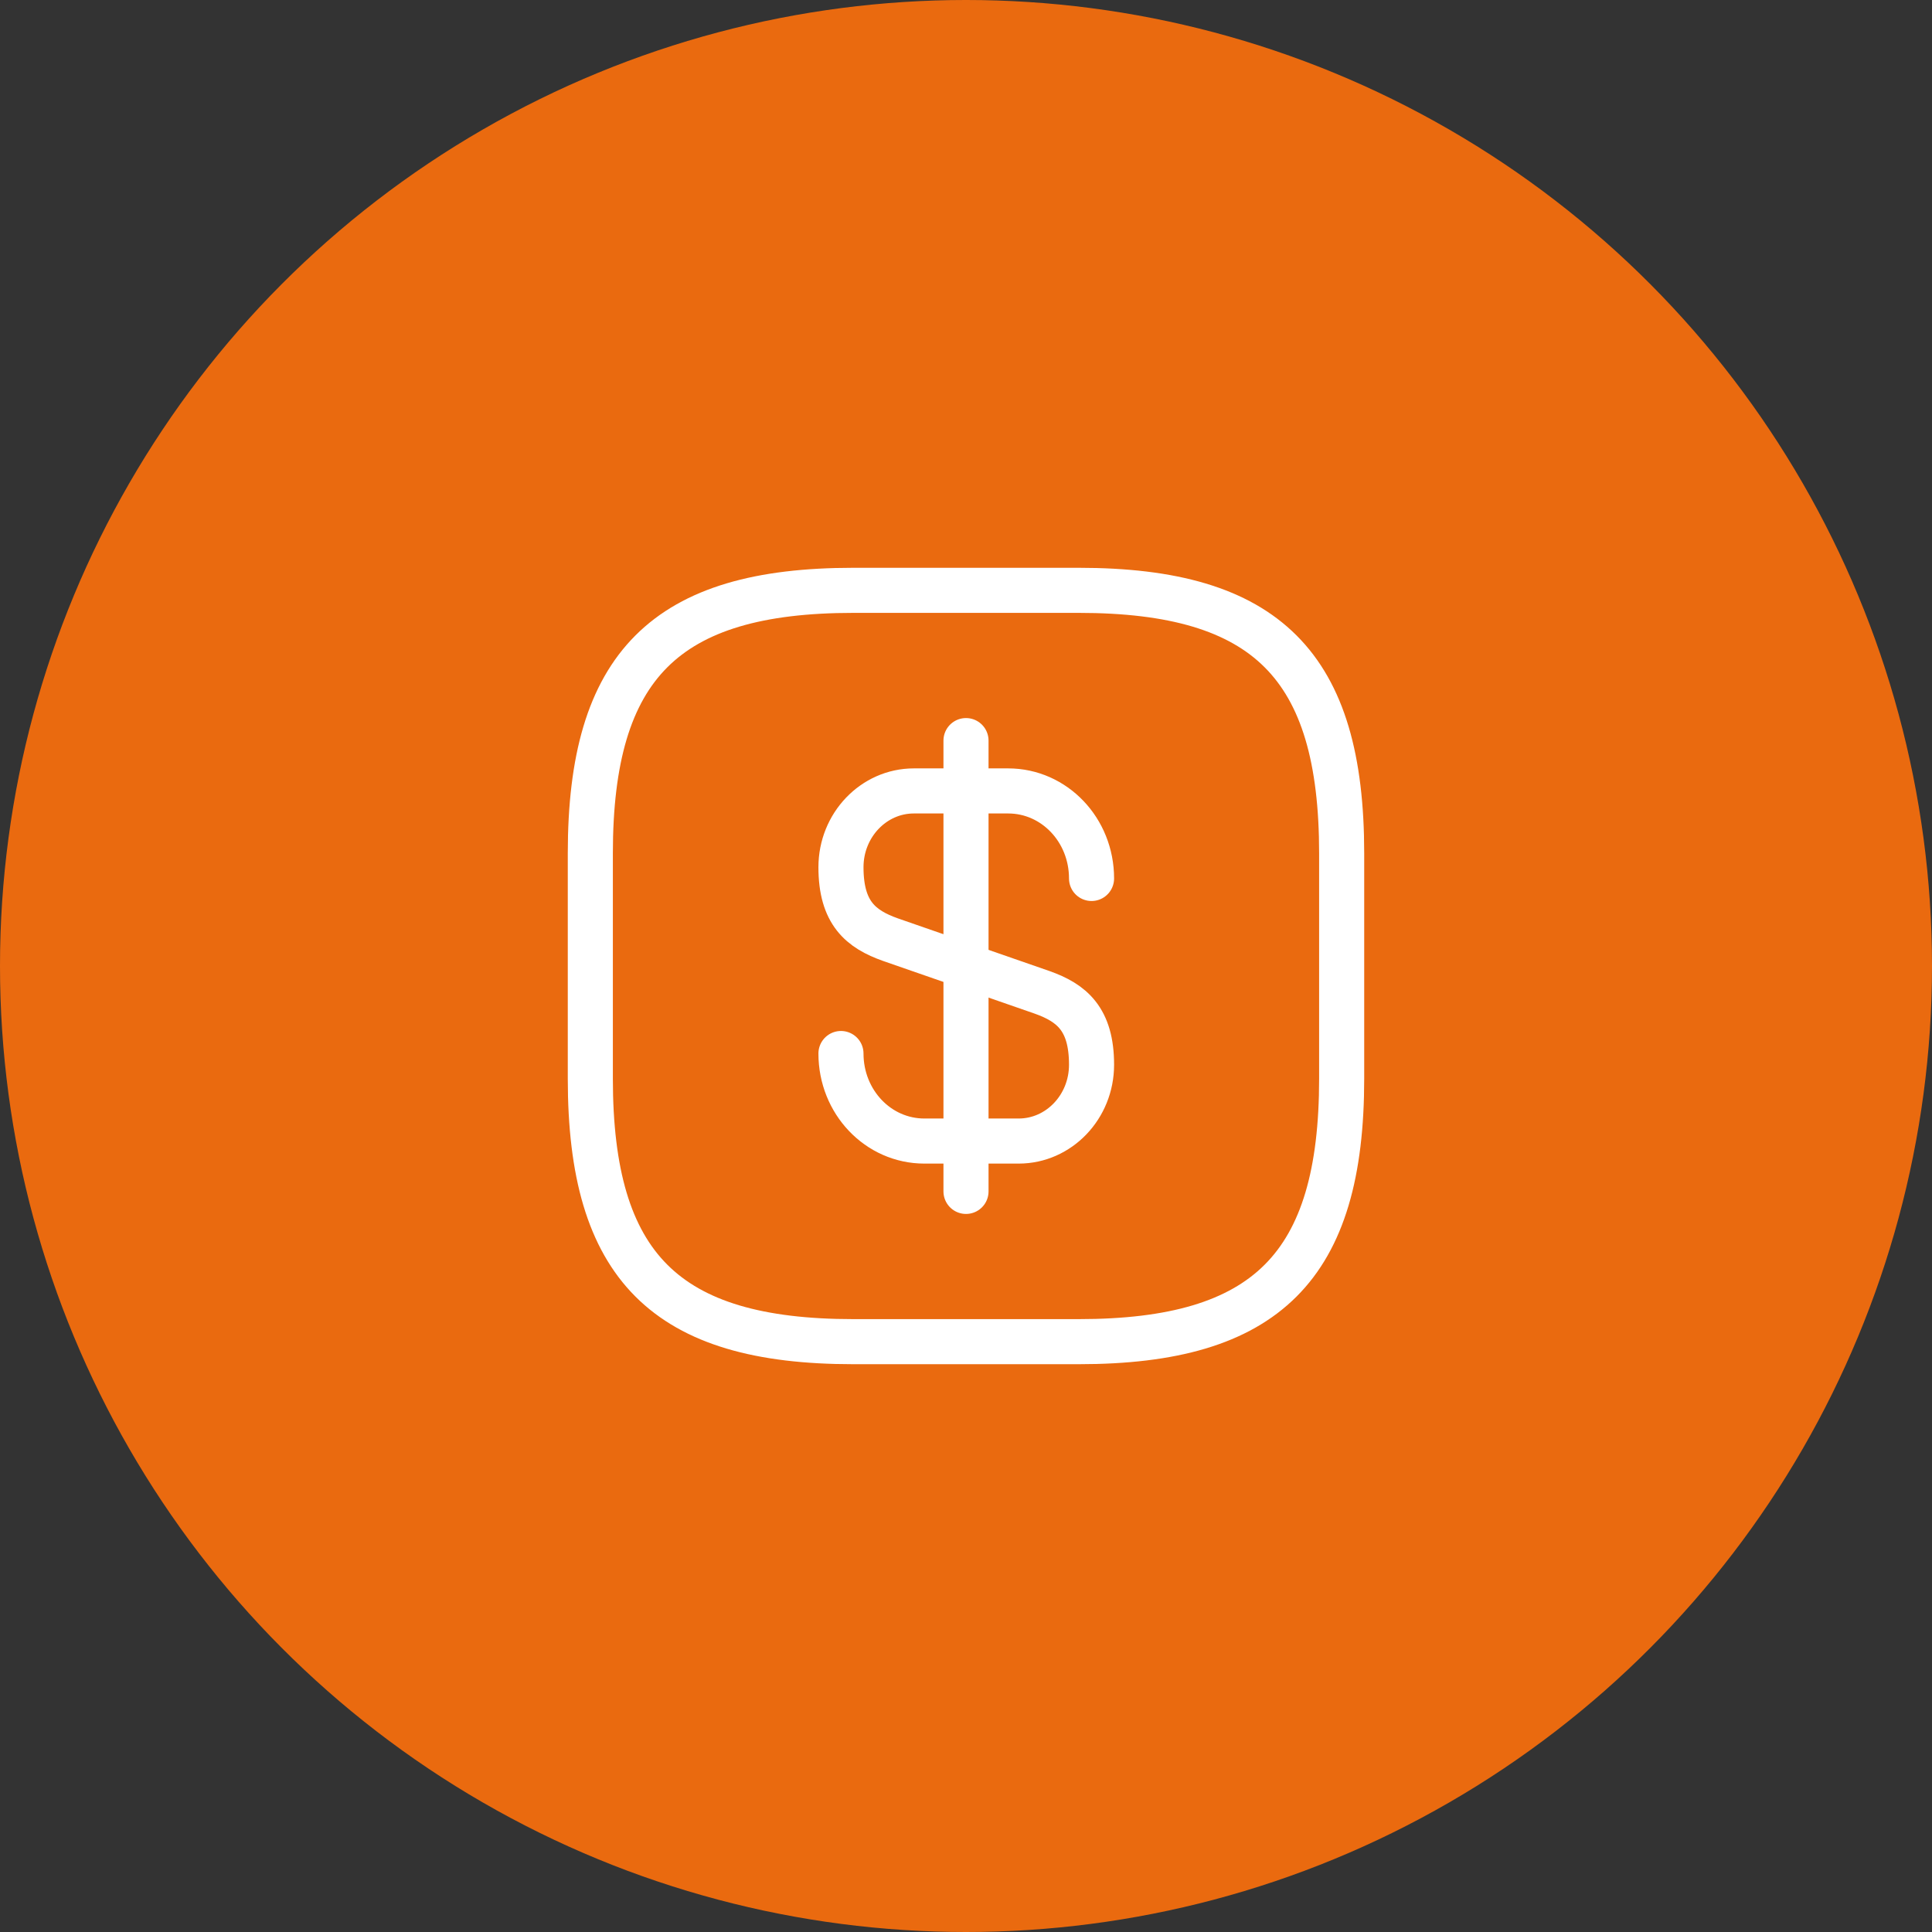 <svg width="120" height="120" viewBox="0 0 120 120" fill="none" xmlns="http://www.w3.org/2000/svg">
<rect x="0" y="0" width="120" height="120" fill="#333333" stroke="none"/>
<circle cx="60" cy="60" r="60" fill="#EA6A0F"/>
<path d="M52.234 65.436C52.234 68.446 54.544 70.873 57.414 70.873H63.271C65.768 70.873 67.798 68.75 67.798 66.136C67.798 63.29 66.561 62.286 64.718 61.633L55.314 58.366C53.471 57.713 52.234 56.71 52.234 53.863C52.234 51.25 54.264 49.126 56.761 49.126H62.618C65.488 49.126 67.798 51.553 67.798 54.563" stroke="white" stroke-width="2.8" stroke-linecap="round" stroke-linejoin="round"/>
<path d="M60 46V74" stroke="white" stroke-width="2.8" stroke-linecap="round" stroke-linejoin="round"/>
<path d="M66.999 83.333H52.999C41.333 83.333 36.666 78.667 36.666 67V53C36.666 41.333 41.333 36.667 52.999 36.667H66.999C78.666 36.667 83.333 41.333 83.333 53V67C83.333 78.667 78.666 83.333 66.999 83.333Z" stroke="white" stroke-width="2.8" stroke-linecap="round" stroke-linejoin="round"/>
</svg>
